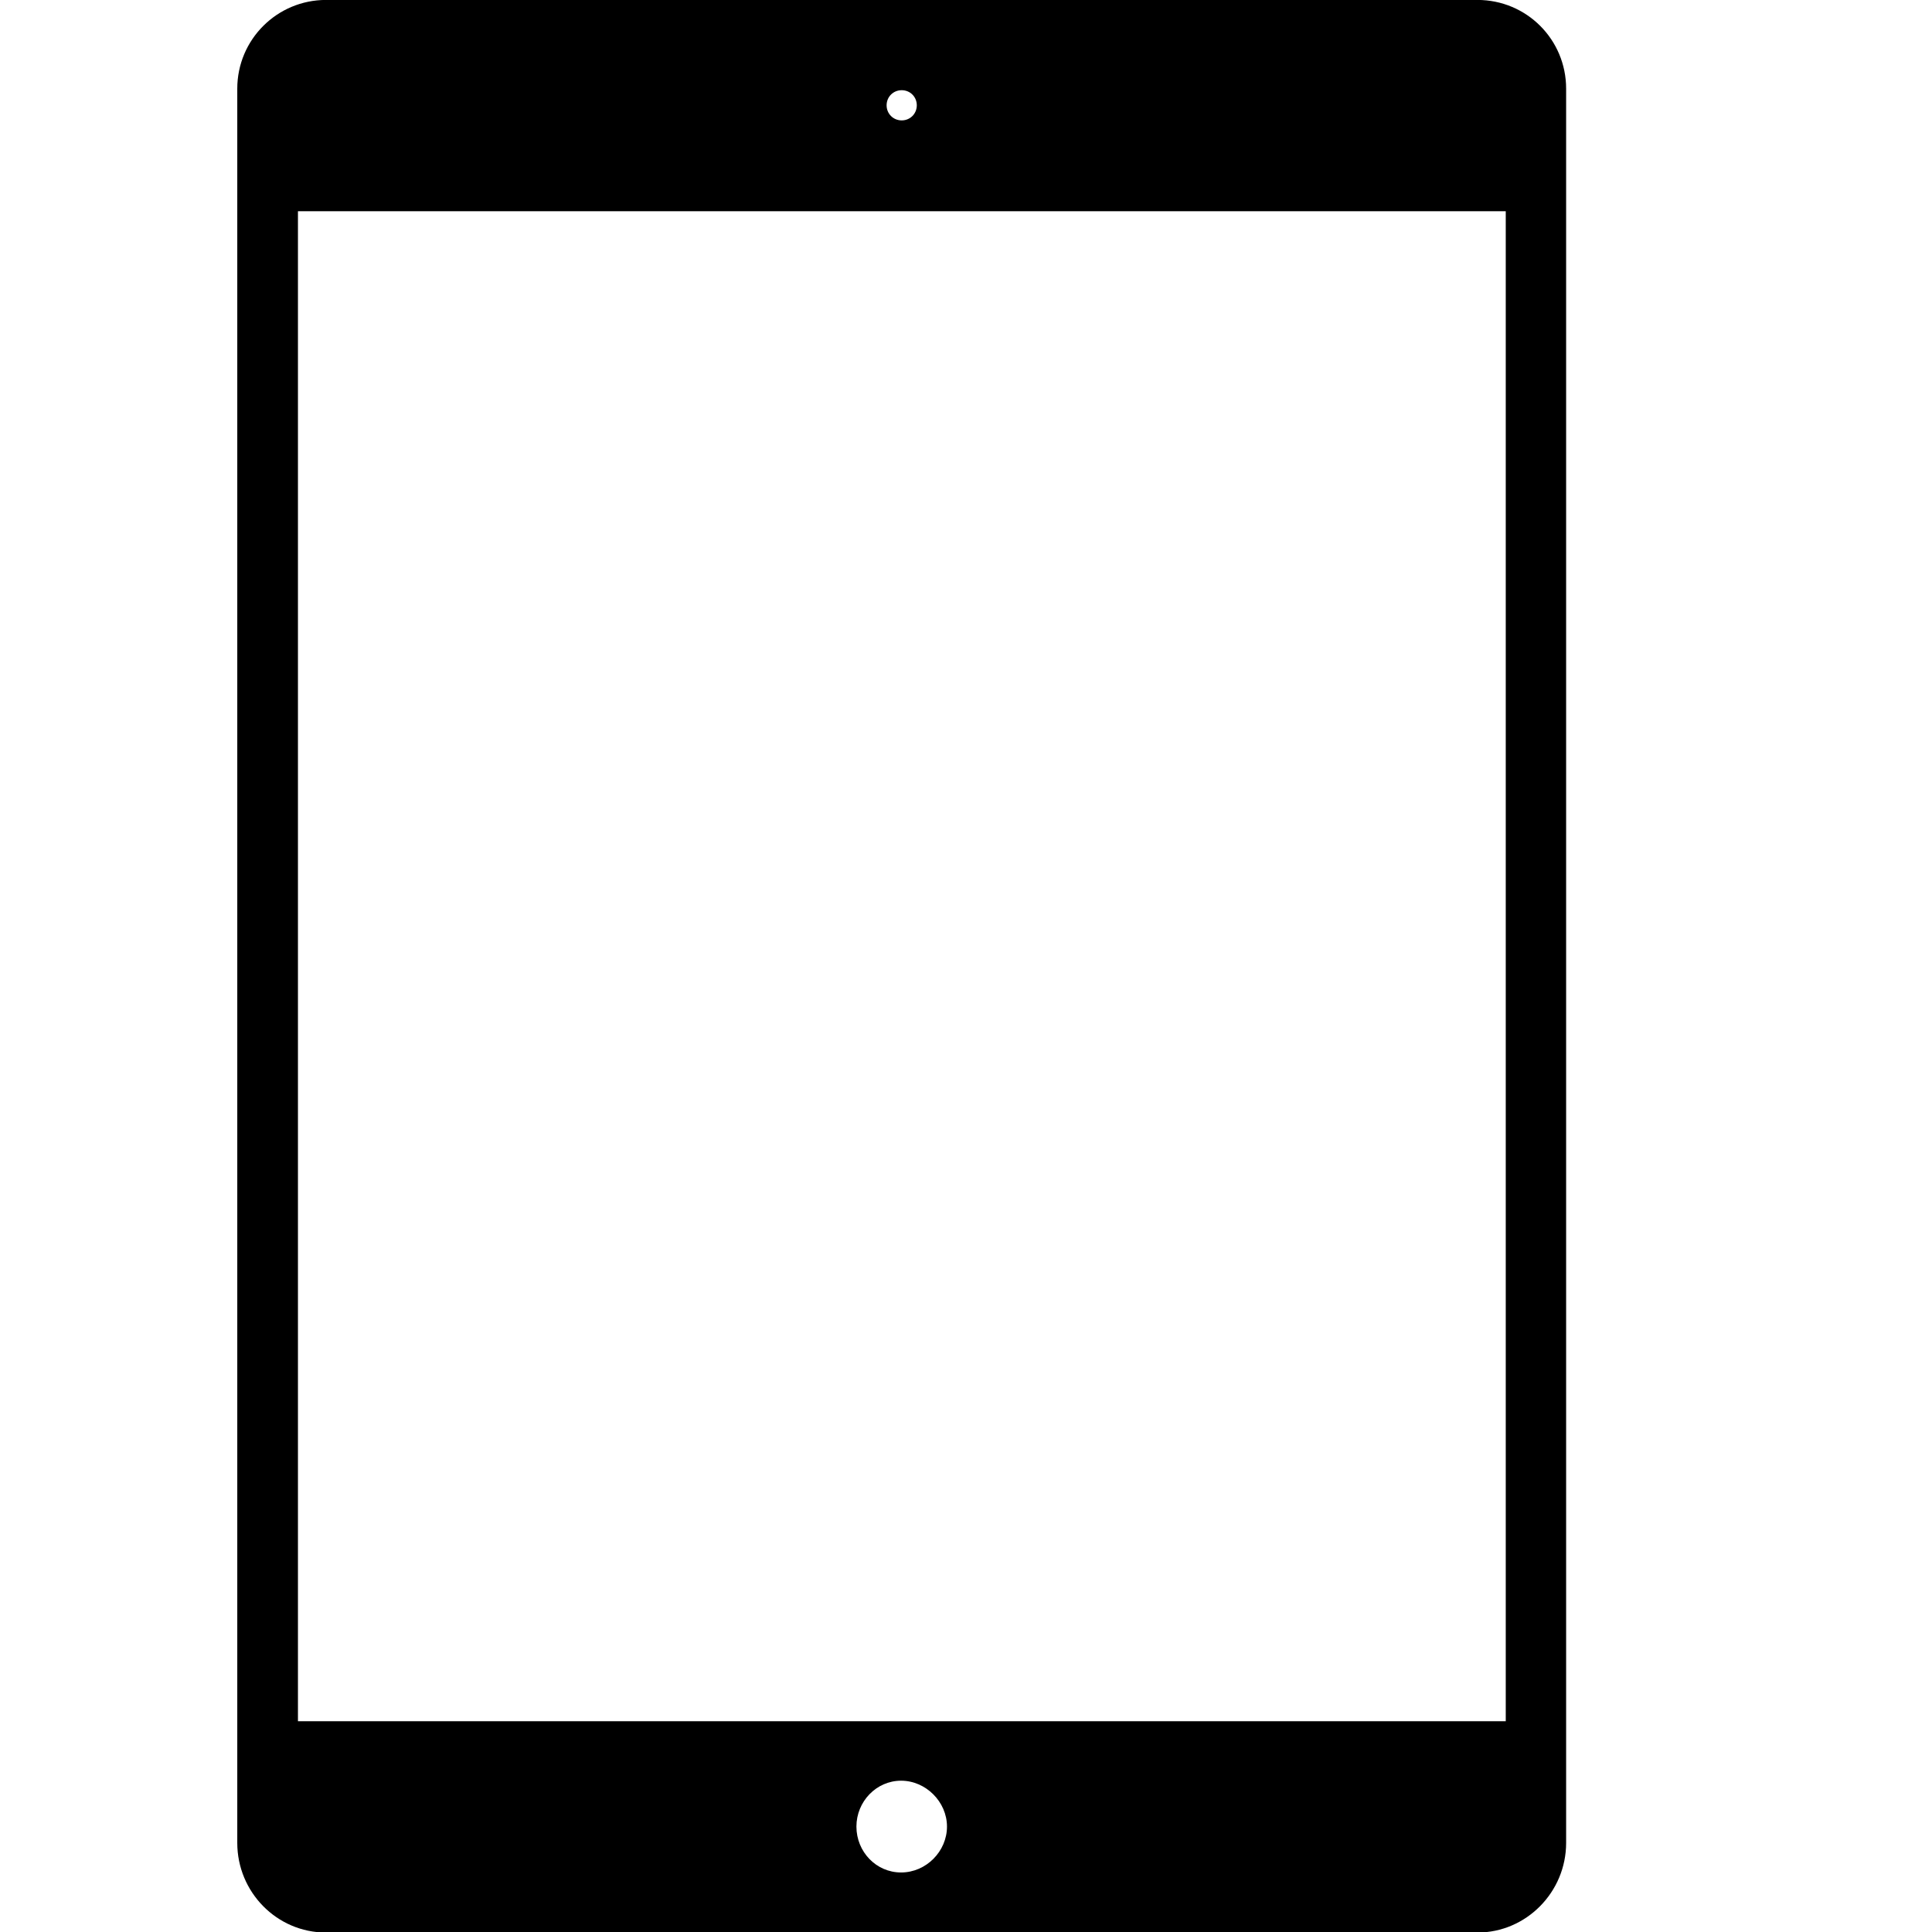 <?xml version="1.0" encoding="utf-8"?>
<!-- Generator: Adobe Illustrator 24.2.3, SVG Export Plug-In . SVG Version: 6.00 Build 0)  -->
<svg version="1.1" xmlns="http://www.w3.org/2000/svg" xmlns:xlink="http://www.w3.org/1999/xlink" x="0px" y="0px"
	 viewBox="0 0 64 64" style="enable-background:new 0 0 64 64;" xml:space="preserve">
<style type="text/css">
	.st0{display:none;}
	.st1{display:inline;fill:#21A9D8;}
</style>
<g id="Layer_2" class="st0">
	<rect x="-20.35" y="-11.74" class="st1" width="111.68" height="89.52"/>
</g>
<g id="Layer_1">
	<g transform="translate(0,-988.362)">
		<path d="M31.37,1048.87c0,0.82-0.69,1.52-1.52,1.52s-1.48-0.69-1.48-1.52s0.66-1.52,1.48-1.52S31.37,1048.05,31.37,1048.87z
			 M30.37,991.85c0,0.28-0.22,0.5-0.5,0.5s-0.5-0.22-0.5-0.5c0-0.28,0.22-0.5,0.5-0.5S30.37,991.57,30.37,991.85z M9.87,995.36
			h40.01v50.02H9.87V995.36z M10.8,988.36c-1.62,0-2.94,1.31-2.94,2.94v58.11c0,1.63,1.31,2.97,2.94,2.97h38.14
			c1.62,0,2.94-1.34,2.94-2.97V991.3c0-1.63-1.31-2.94-2.94-2.94L10.8,988.36z"/>
	</g>
</g>
</svg>
